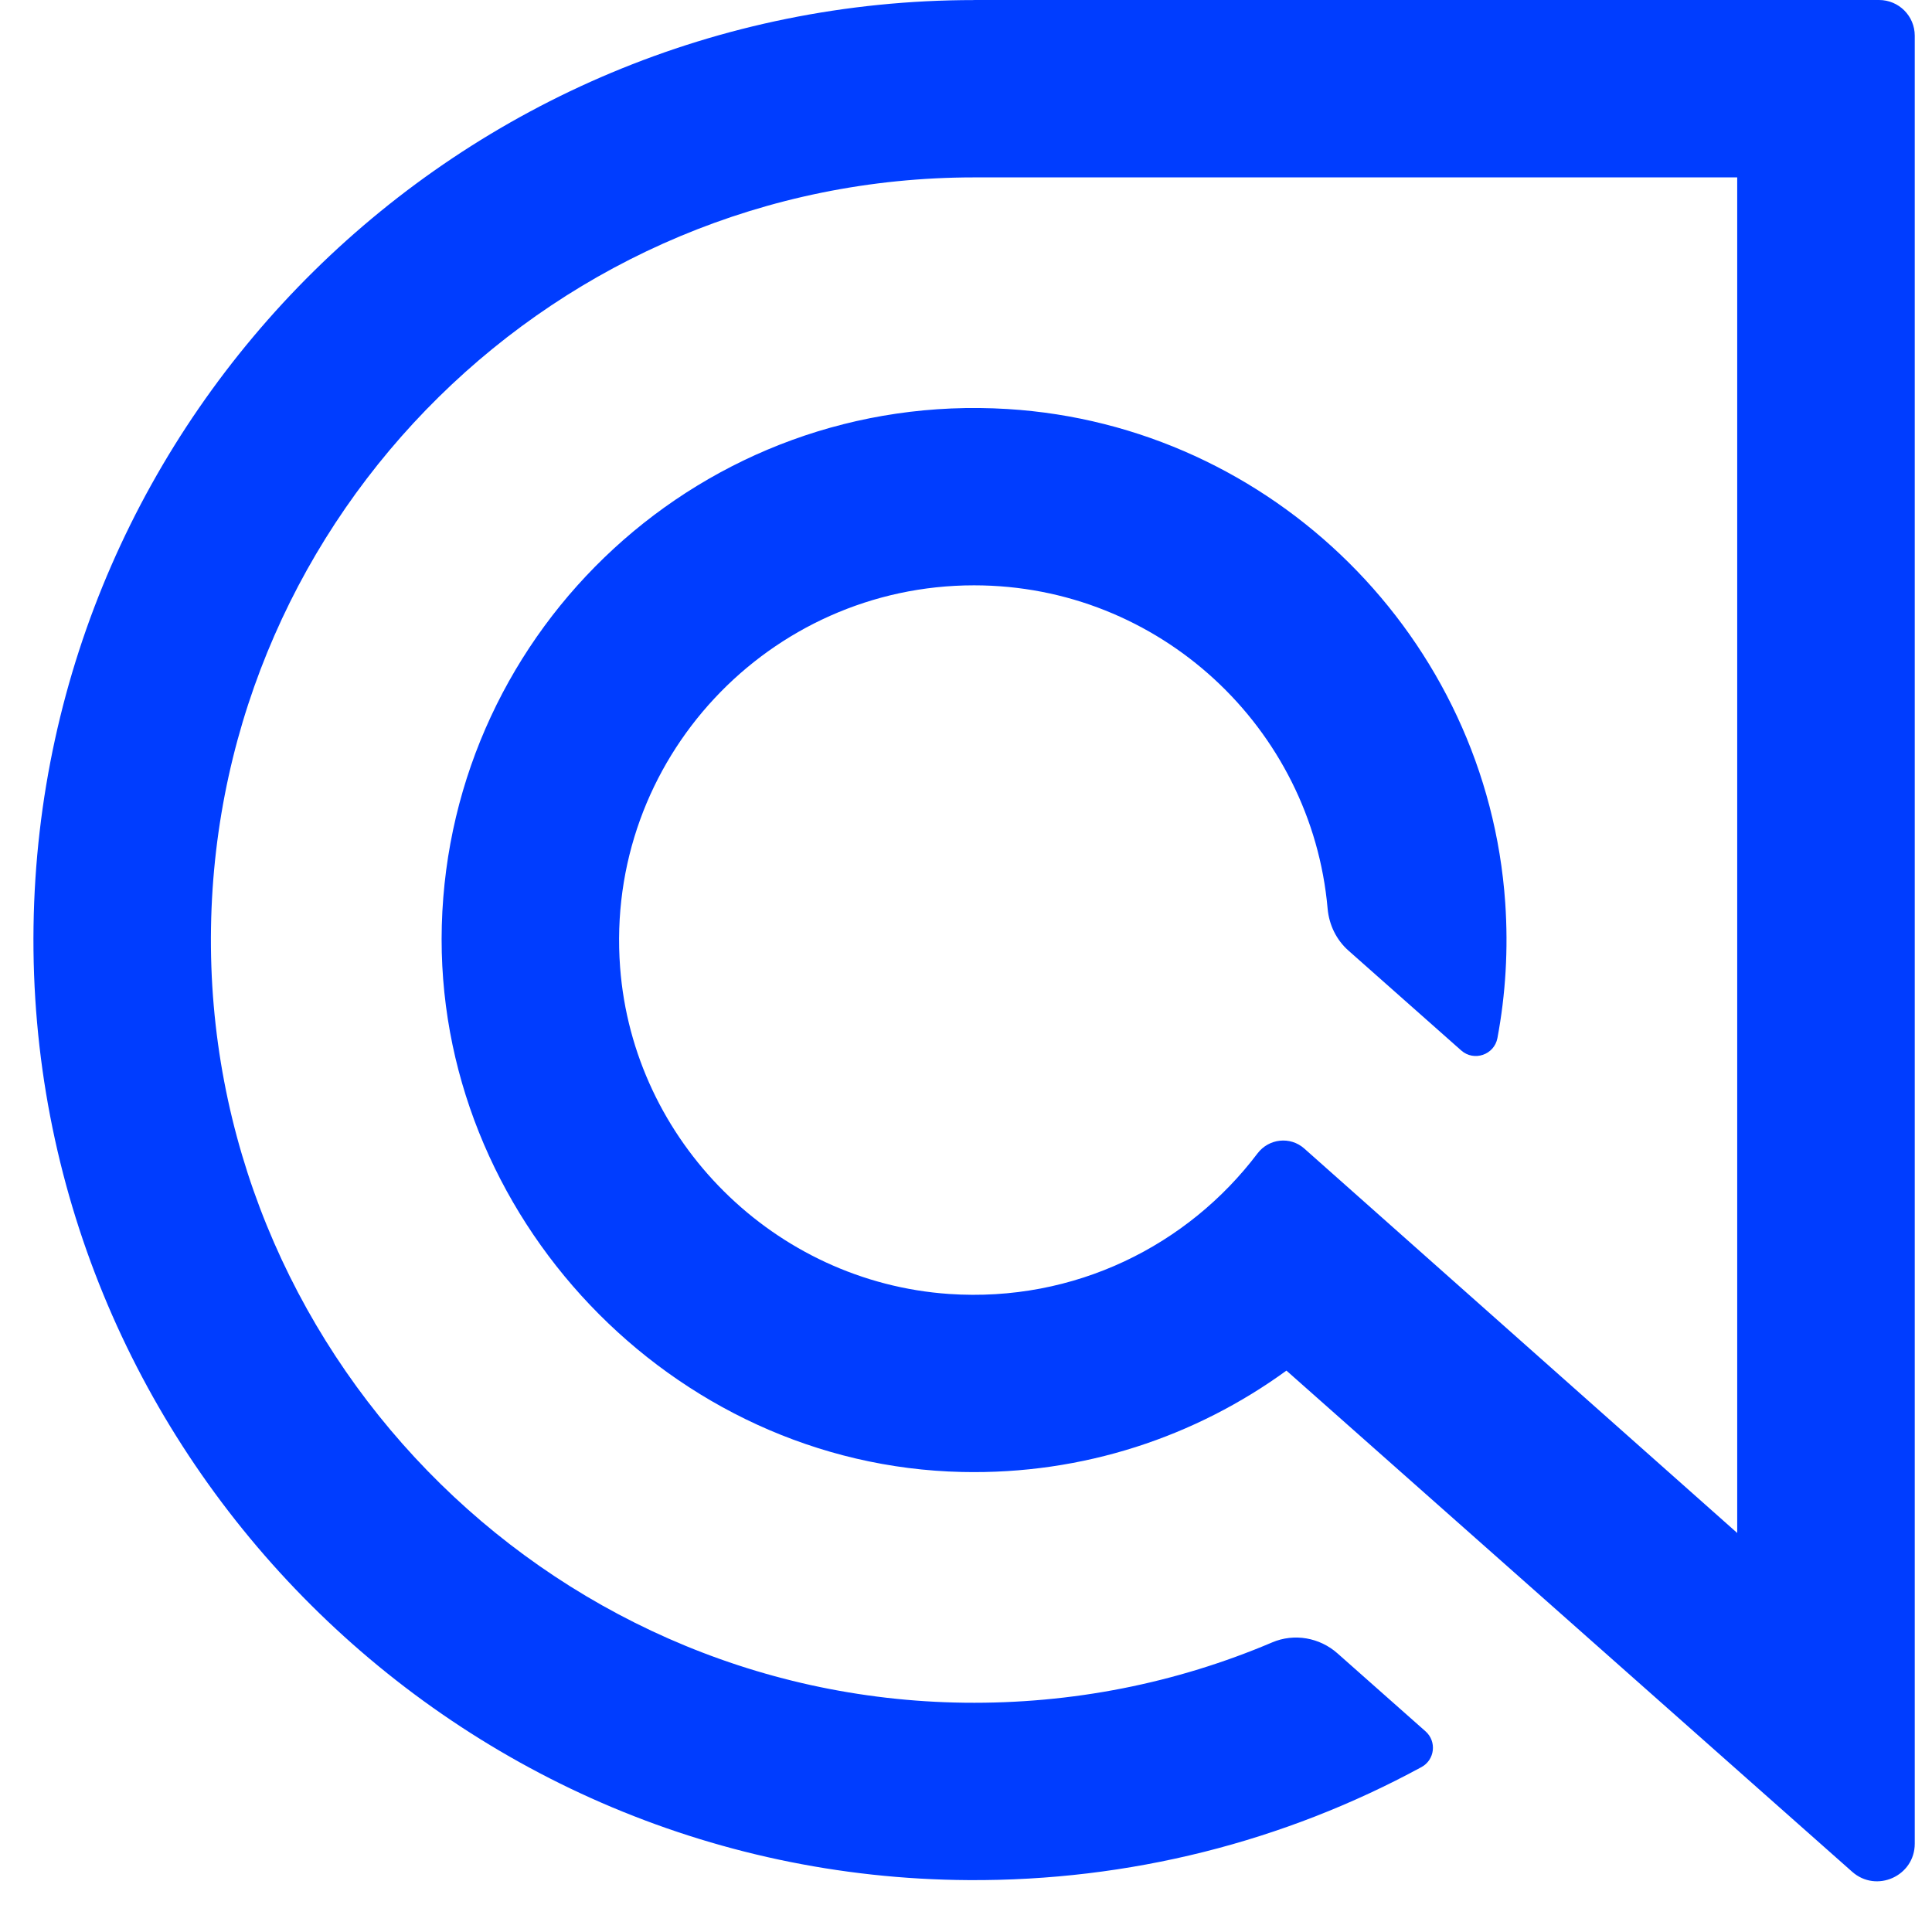 <svg width="28" height="28" viewBox="0 0 28 28" fill="none" xmlns="http://www.w3.org/2000/svg">
<path d="M14.117 0.001C6.667 0.001 0.593 6.004 0.486 13.424C0.377 20.96 6.495 27.204 14.037 27.248C16.366 27.262 18.609 26.692 20.601 25.61C20.795 25.505 20.825 25.238 20.66 25.092L19.384 23.962C19.125 23.732 18.756 23.667 18.437 23.803C17.047 24.394 15.536 24.696 13.978 24.677C7.884 24.602 2.96 19.535 3.058 13.445C3.154 7.433 8.078 2.571 14.117 2.571H25.177V22.217L18.902 16.645C18.699 16.465 18.388 16.5 18.224 16.717C17.217 18.049 15.576 18.878 13.753 18.753C11.225 18.578 9.177 16.544 8.987 14.019C8.761 11.007 11.15 8.483 14.117 8.483C16.8 8.483 19.01 10.547 19.241 13.17C19.262 13.403 19.367 13.621 19.542 13.776L21.177 15.224C21.362 15.388 21.656 15.288 21.702 15.044C21.82 14.414 21.861 13.758 21.815 13.085C21.552 9.25 18.443 6.164 14.603 5.928C10.2 5.657 6.52 9.098 6.403 13.412C6.289 17.616 9.736 21.241 13.944 21.333C15.7 21.372 17.329 20.82 18.644 19.864L26.843 27.127C27.195 27.439 27.75 27.189 27.75 26.72V0.517C27.75 0.231 27.518 0 27.233 0H14.117V0.001Z" fill="#003DFF"/>
</svg>
